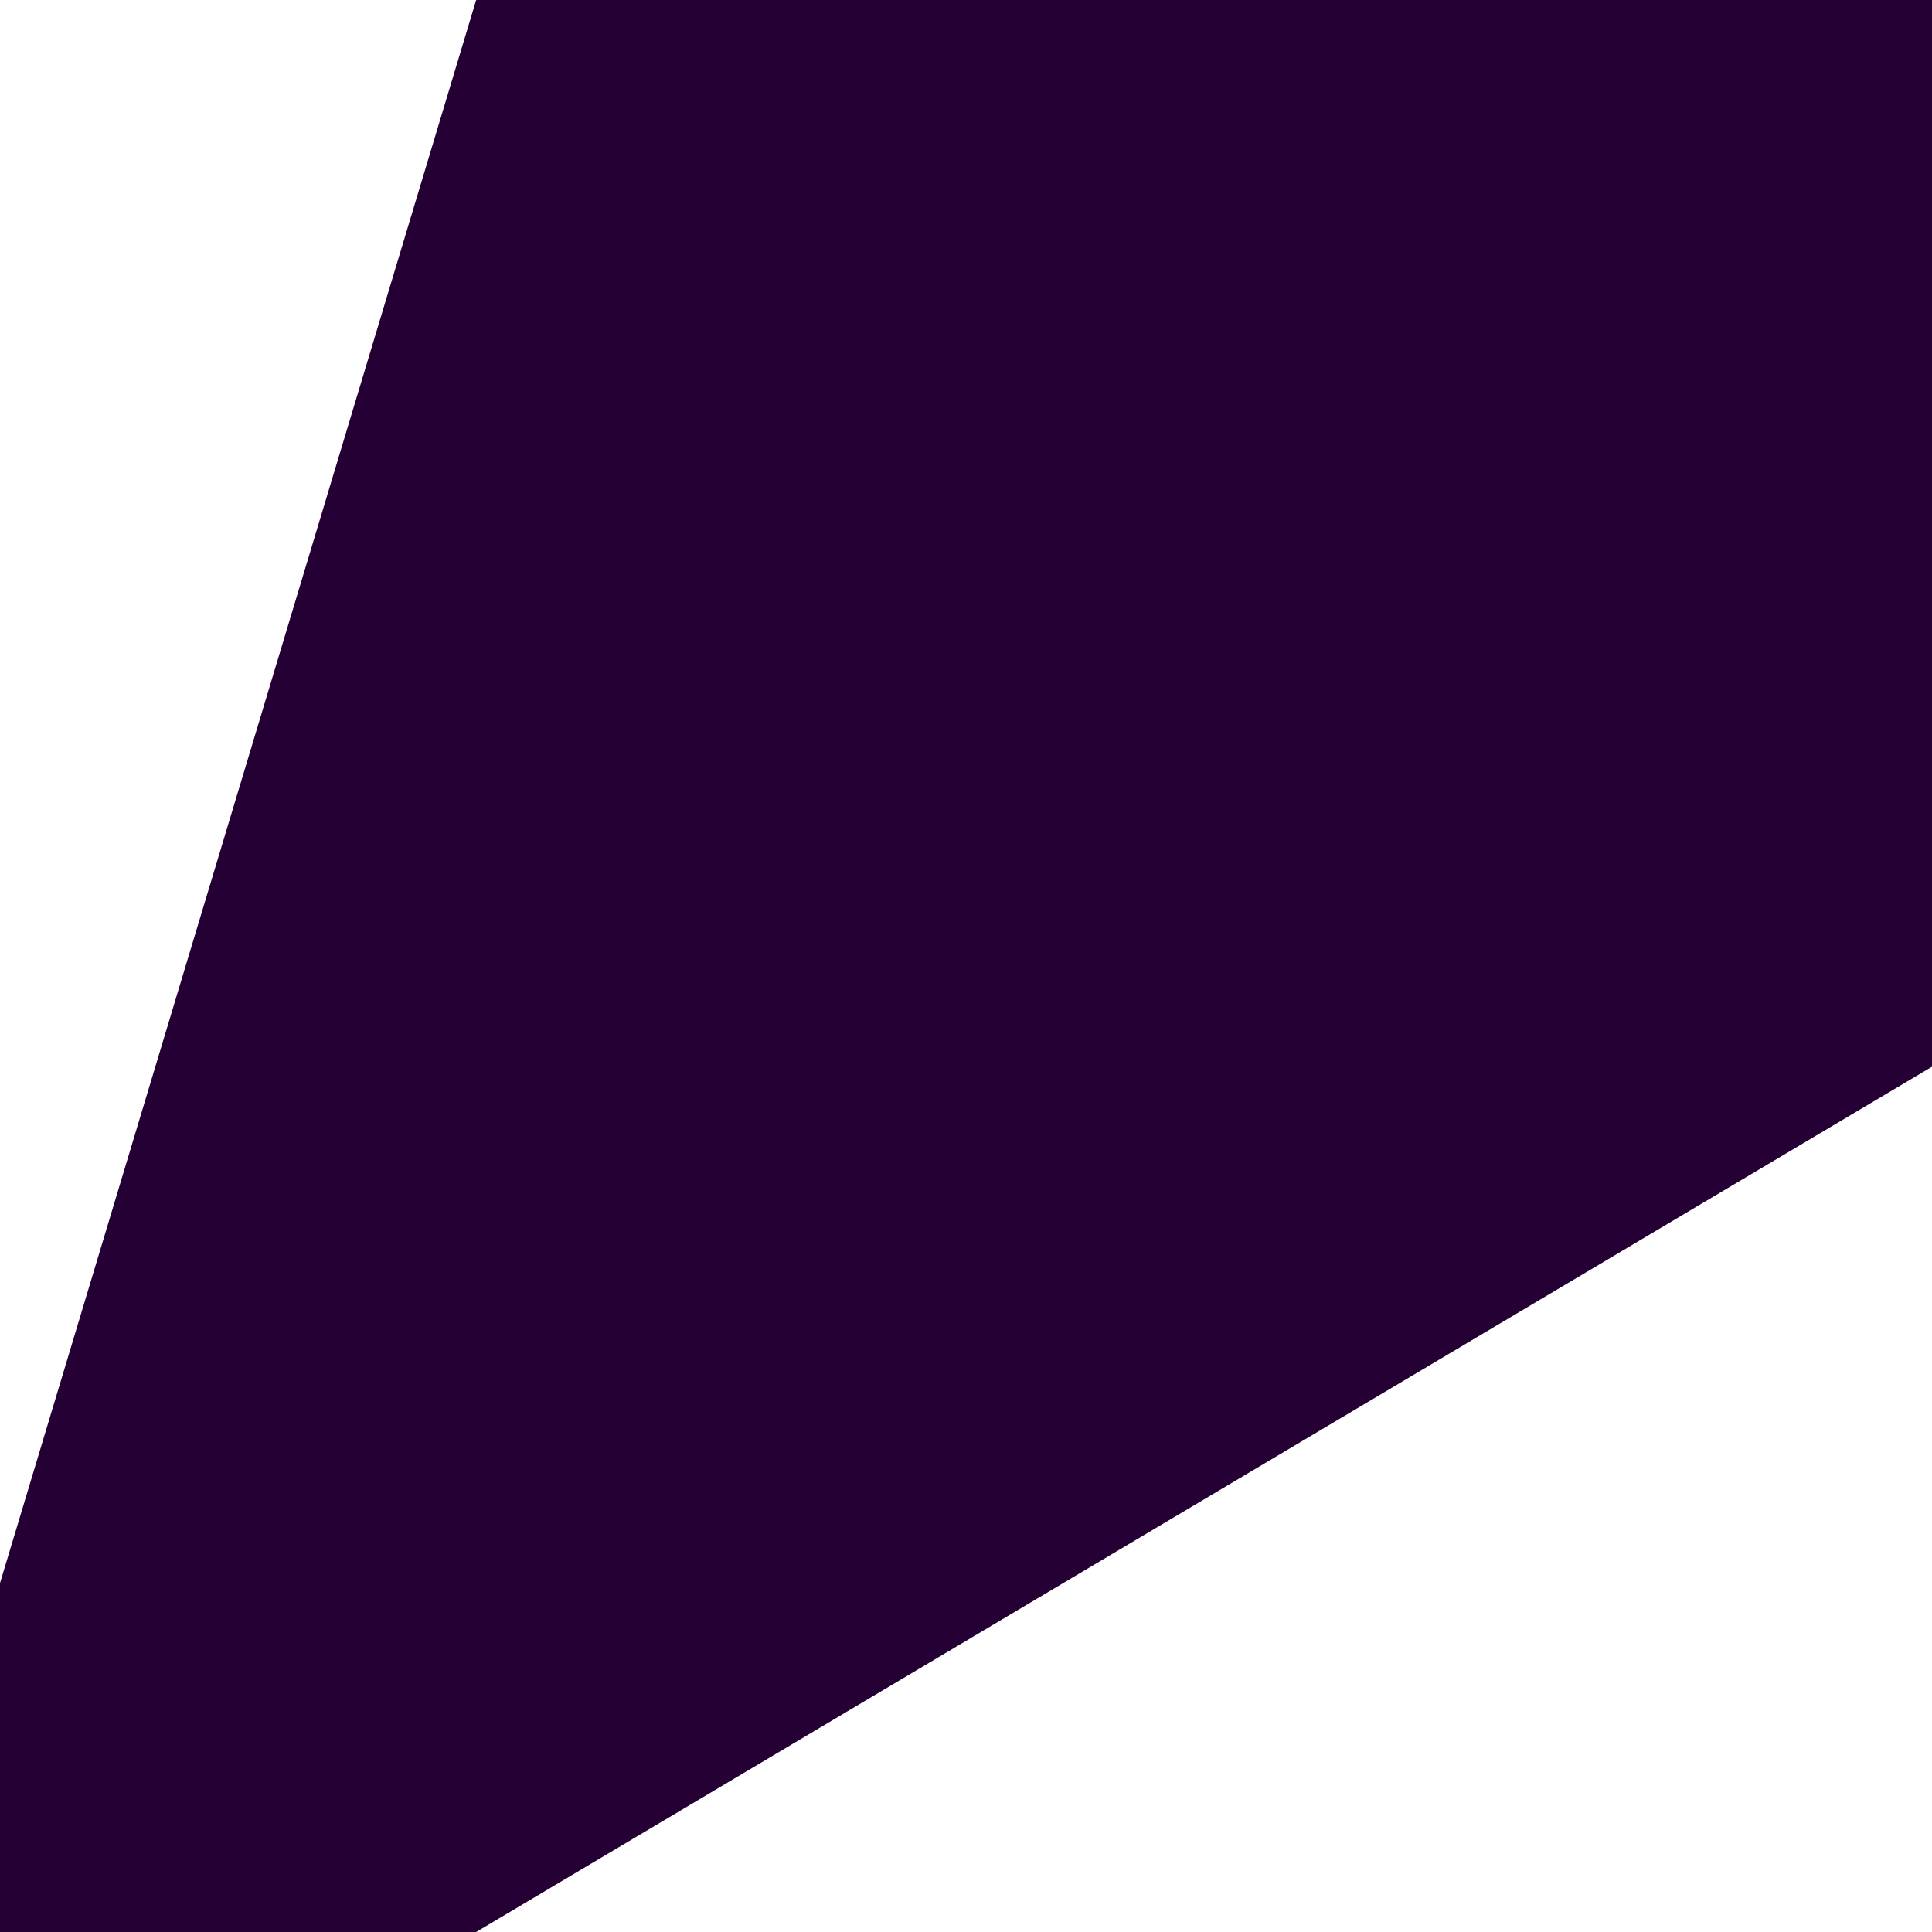 <svg width="24" height="24" viewBox="0 0 24 24" fill="none" xmlns="http://www.w3.org/2000/svg">
<g clip-path="url(#clip0_1179_12001)">
<path d="M24 0H5.915V13.251H24V0Z" fill="#250035"/>
<path d="M5.915 19.666H0V24H5.915V19.666Z" fill="#250035"/>
<path d="M5.915 24L24 13.251L5.915 0L0 19.666L5.915 24Z" fill="#250035"/>
</g>
<defs>
<clipPath id="clip0_1179_12001">
<rect width="24" height="24" fill="white"/>
</clipPath>
</defs>
</svg>
